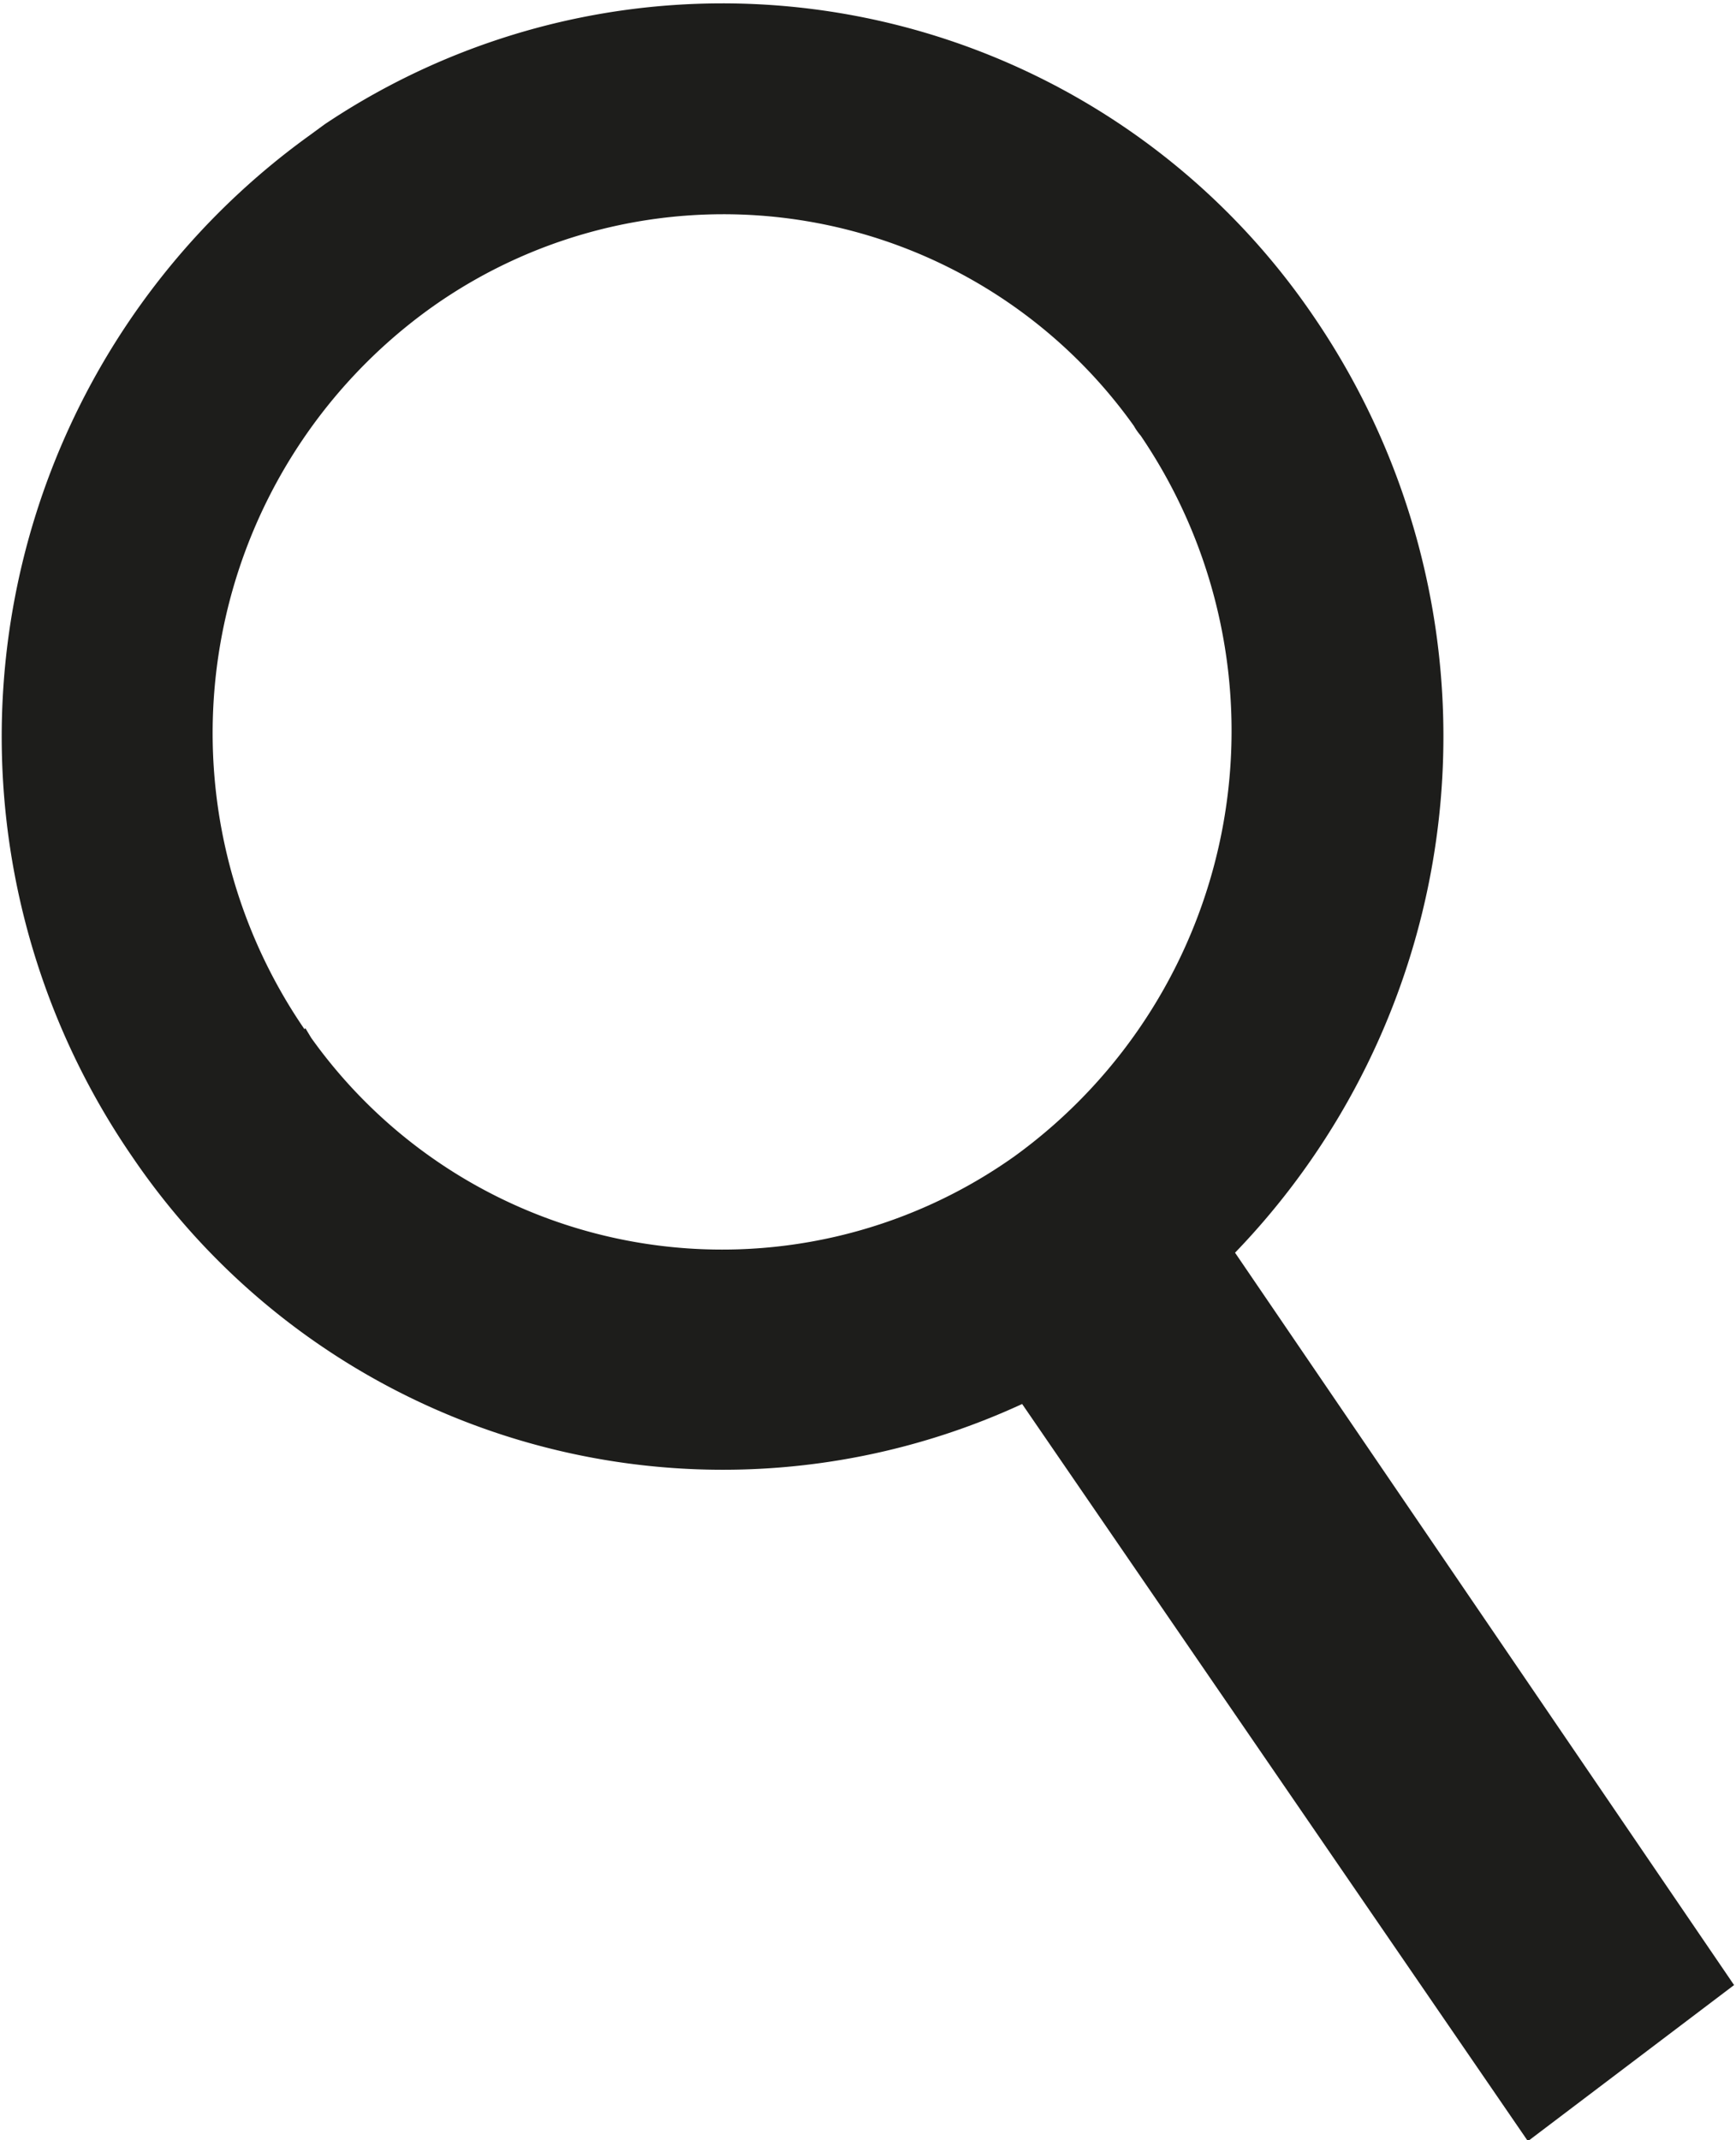 <svg xmlns="http://www.w3.org/2000/svg" viewBox="0 0 18.02 22.21"><g id="Ebene_2" data-name="Ebene 2"><g id="Ebene_1-2" data-name="Ebene 1"><path d="M3.16,10.68A5.43,5.43,0,0,1,4.48,3.19a5.23,5.23,0,0,1,7.29,1.23.61.61,0,0,0,.07.1A5.45,5.45,0,0,1,10.53,12a5.24,5.24,0,0,1-7.3-1.23l-.06-.1M18,20.6,12.82,13a7.72,7.72,0,0,0,.82-9.71,7.42,7.42,0,0,0-10.27-2l-.15.11A7.69,7.69,0,0,0,1.37,12a7.41,7.41,0,0,0,9.24,2.57l5.25,7.65Z" style="fill:#1d1d1b"/></g></g></svg>